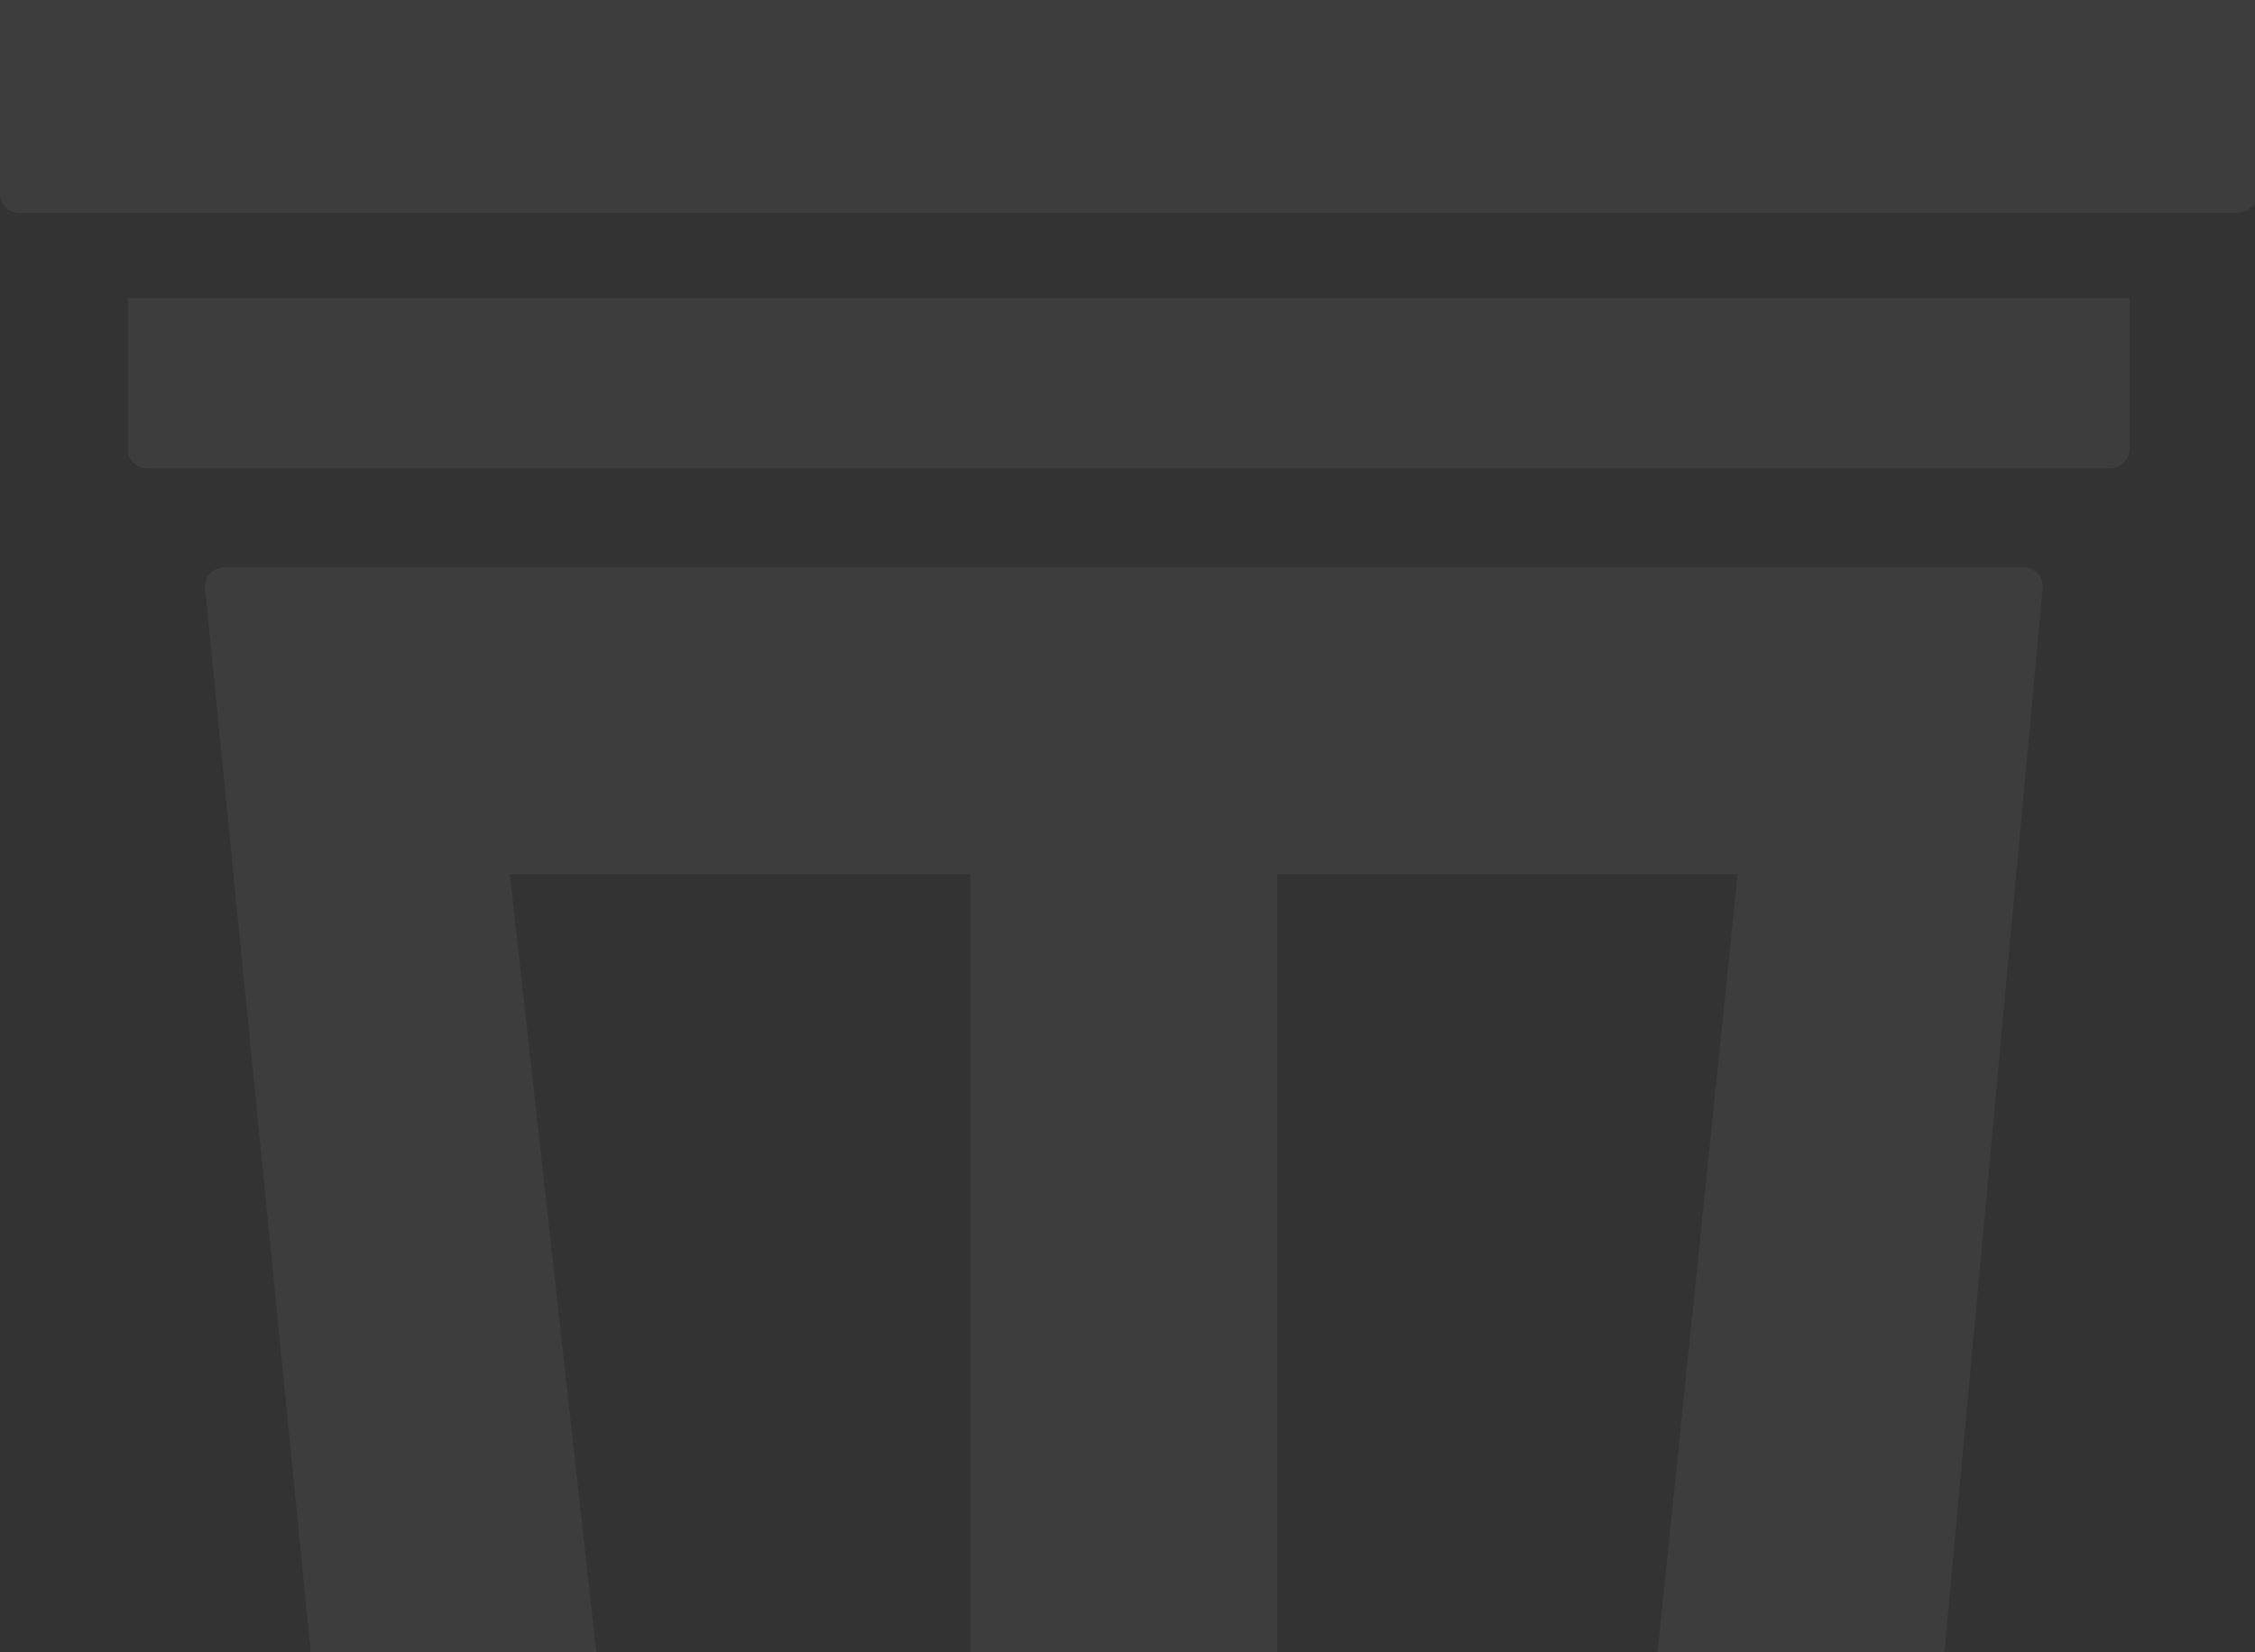 <svg width="352" height="258" viewBox="0 0 352 258" fill="none" xmlns="http://www.w3.org/2000/svg">
<rect x="0" y="0" width="352" height="258" fill="#333333" stroke="none"/>
<g clip-path="url(#clip0_244_12)">
<g opacity="0.05">
<path d="M0 0H352.349V30.241C352.349 31.897 351.006 33.24 349.349 33.24H3C1.343 33.24 0 31.897 0 30.241V0Z" fill="white"/>
<path d="M19.944 46.536H332.405V70.128C332.405 71.785 331.062 73.128 329.405 73.128H22.944C21.288 73.128 19.944 71.785 19.944 70.128V46.536Z" fill="white"/>
<path d="M318.852 91.856C319.015 90.098 317.631 88.581 315.865 88.581H34.994C33.22 88.581 31.834 90.112 32.009 91.877L53.024 303.599C53.124 304.608 53.728 305.498 54.628 305.966L101.097 330.079L79.594 136.493H151.462V358.768L174.031 370.539C174.9 370.992 175.936 370.992 176.806 370.539L199.374 358.768V136.493H271.242L251.252 330.77L297.737 305.978C298.628 305.503 299.22 304.612 299.313 303.606L318.852 91.856Z" fill="white"/>
</g>
</g>
<defs>
<clipPath id="clip0_244_12">
<rect width="352" height="258" fill="white"/>
</clipPath>
</defs>
</svg>
